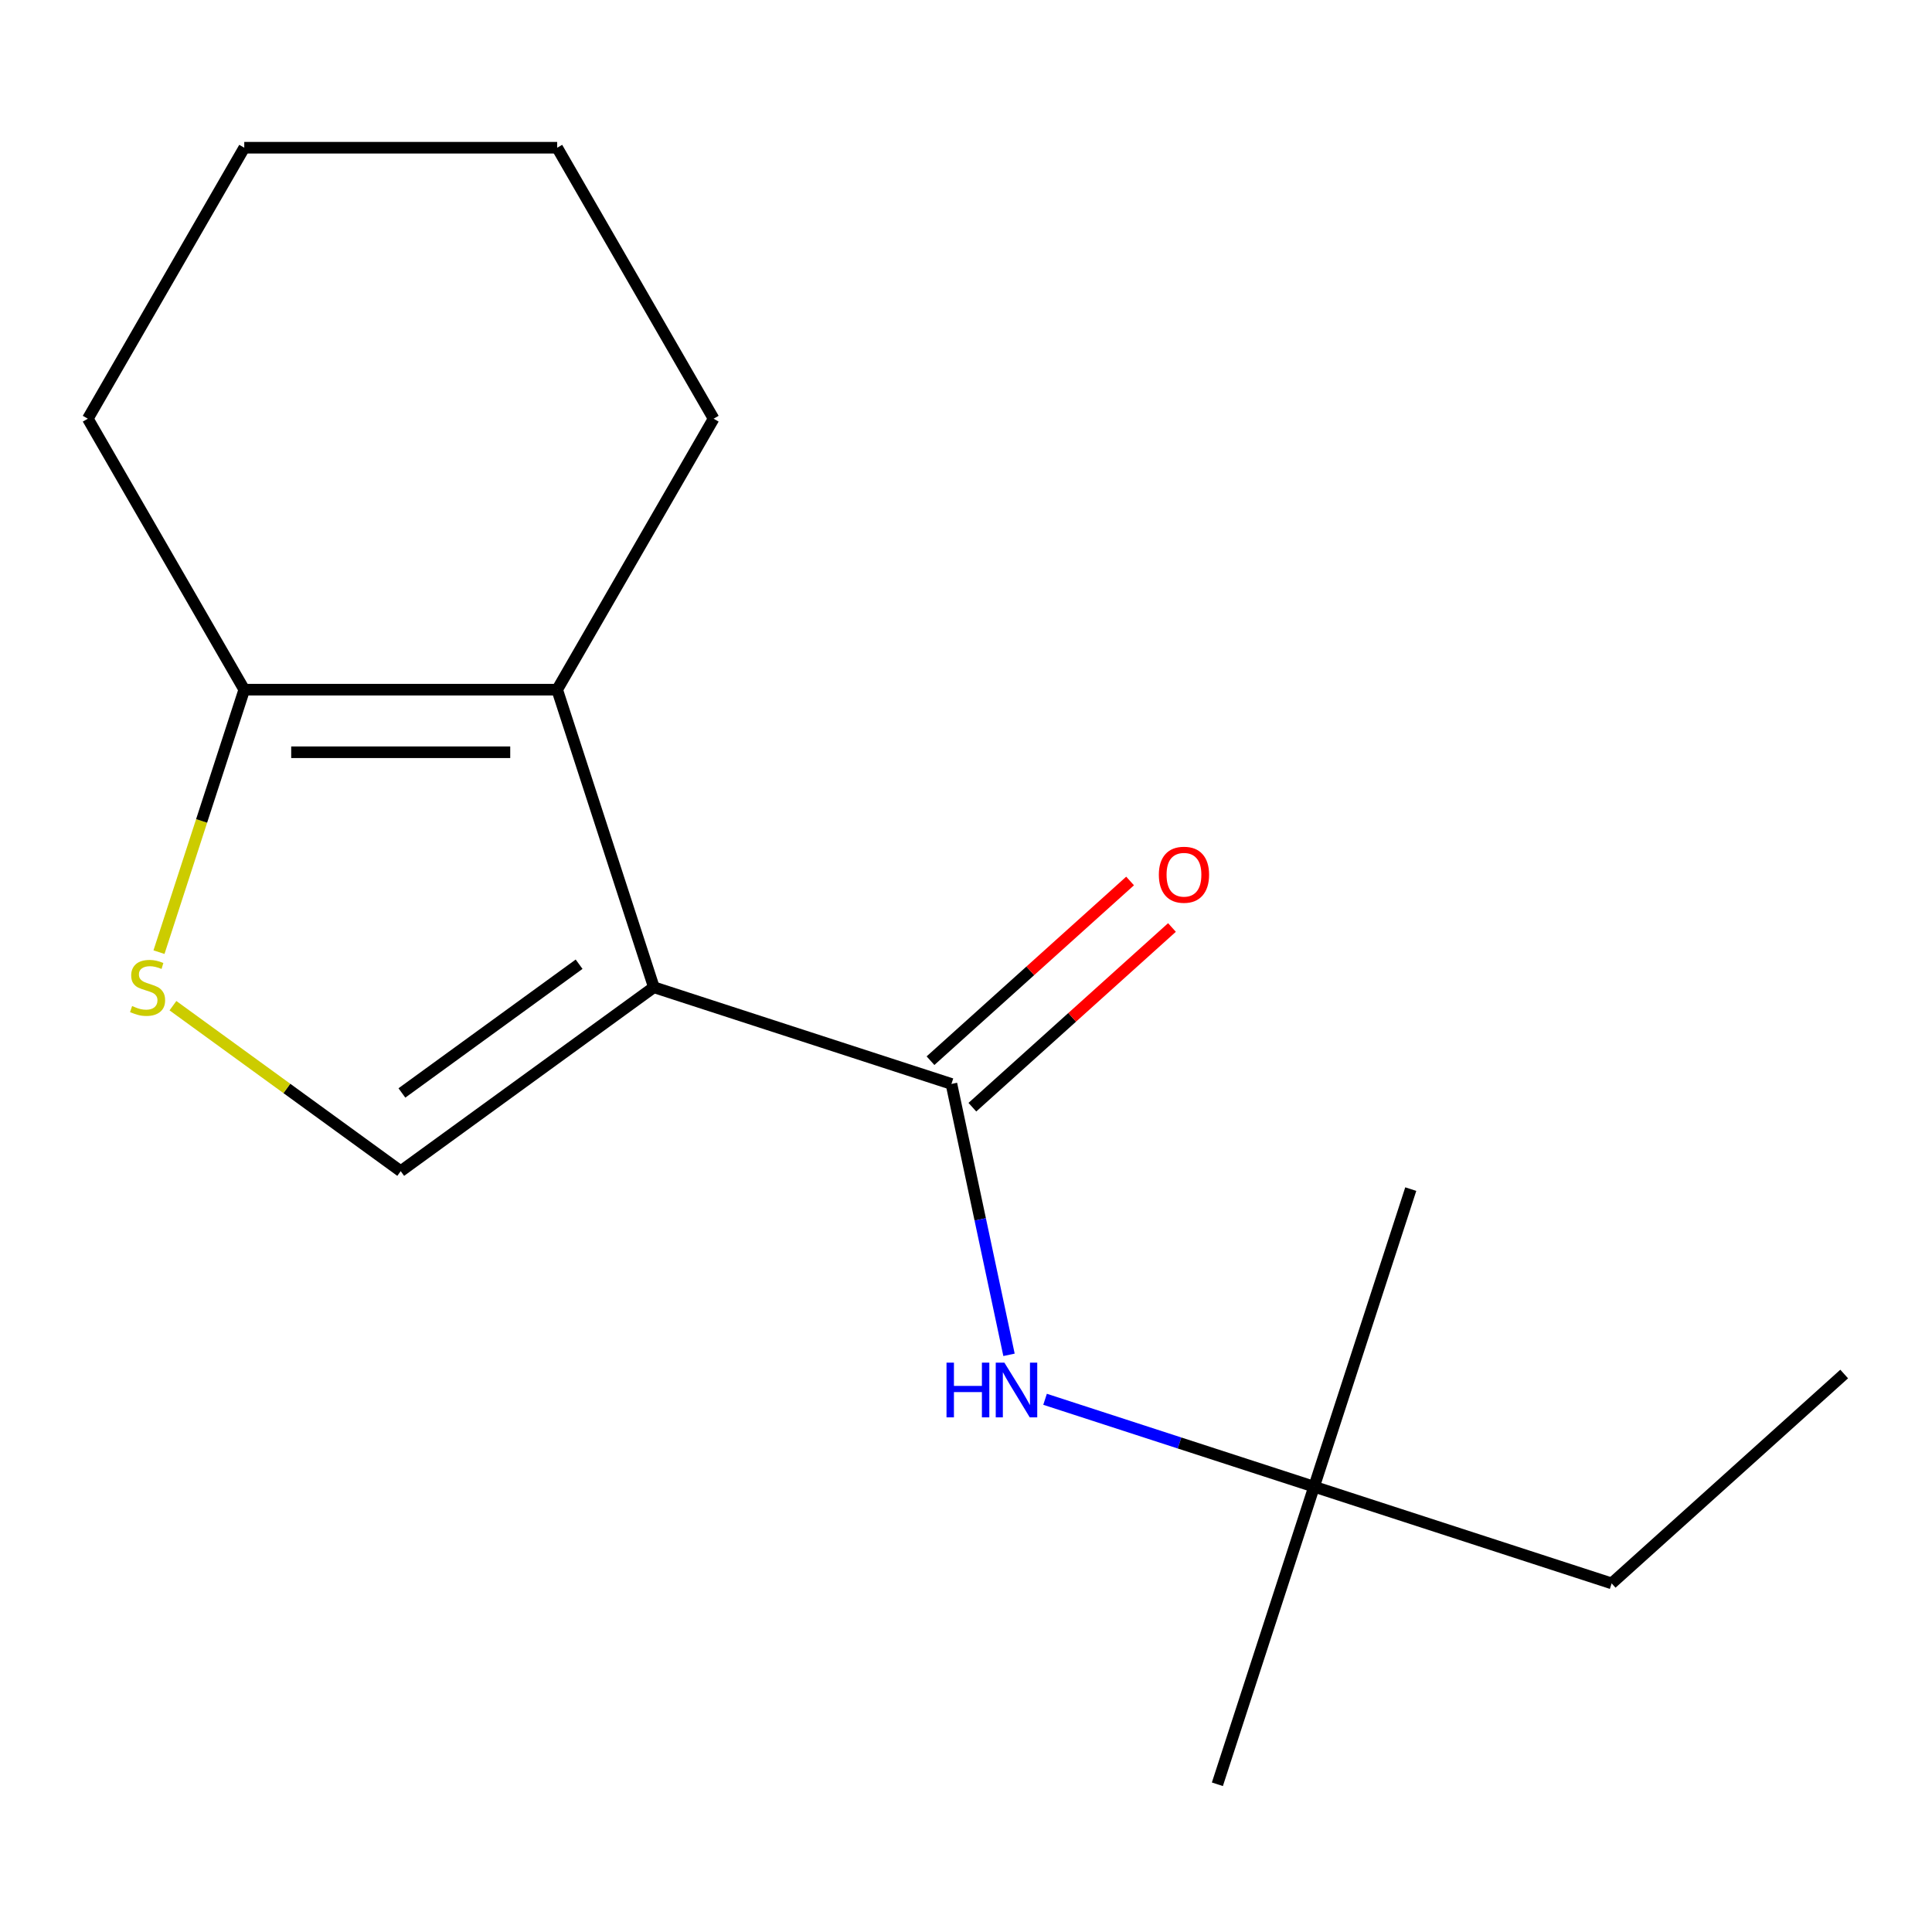 <?xml version='1.0' encoding='iso-8859-1'?>
<svg version='1.1' baseProfile='full'
              xmlns='http://www.w3.org/2000/svg'
                      xmlns:rdkit='http://www.rdkit.org/xml'
                      xmlns:xlink='http://www.w3.org/1999/xlink'
                  xml:space='preserve'
width='1000px' height='1000px' viewBox='0 0 1000 1000'>
<!-- END OF HEADER -->
<rect style='opacity:1.0;fill:#FFFFFF;stroke:none' width='1000' height='1000' x='0' y='0'> </rect>
<path class='bond-0' d='M 338.433,511.002 L 492.461,561.049' style='fill:none;fill-rule:evenodd;stroke:#000000;stroke-width:6px;stroke-linecap:butt;stroke-linejoin:miter;stroke-opacity:1' />
<path class='bond-1' d='M 338.433,511.002 L 288.387,356.974' style='fill:none;fill-rule:evenodd;stroke:#000000;stroke-width:6px;stroke-linecap:butt;stroke-linejoin:miter;stroke-opacity:1' />
<path class='bond-2' d='M 338.433,511.002 L 207.409,606.197' style='fill:none;fill-rule:evenodd;stroke:#000000;stroke-width:6px;stroke-linecap:butt;stroke-linejoin:miter;stroke-opacity:1' />
<path class='bond-2' d='M 299.741,499.077 L 208.024,565.713' style='fill:none;fill-rule:evenodd;stroke:#000000;stroke-width:6px;stroke-linecap:butt;stroke-linejoin:miter;stroke-opacity:1' />
<path class='bond-5' d='M 492.461,561.049 L 507.362,631.152' style='fill:none;fill-rule:evenodd;stroke:#000000;stroke-width:6px;stroke-linecap:butt;stroke-linejoin:miter;stroke-opacity:1' />
<path class='bond-5' d='M 507.362,631.152 L 522.263,701.256' style='fill:none;fill-rule:evenodd;stroke:#0000FF;stroke-width:6px;stroke-linecap:butt;stroke-linejoin:miter;stroke-opacity:1' />
<path class='bond-6' d='M 503.298,573.085 L 554.952,526.576' style='fill:none;fill-rule:evenodd;stroke:#000000;stroke-width:6px;stroke-linecap:butt;stroke-linejoin:miter;stroke-opacity:1' />
<path class='bond-6' d='M 554.952,526.576 L 606.605,480.067' style='fill:none;fill-rule:evenodd;stroke:#FF0000;stroke-width:6px;stroke-linecap:butt;stroke-linejoin:miter;stroke-opacity:1' />
<path class='bond-6' d='M 481.624,549.013 L 533.278,502.505' style='fill:none;fill-rule:evenodd;stroke:#000000;stroke-width:6px;stroke-linecap:butt;stroke-linejoin:miter;stroke-opacity:1' />
<path class='bond-6' d='M 533.278,502.505 L 584.931,455.996' style='fill:none;fill-rule:evenodd;stroke:#FF0000;stroke-width:6px;stroke-linecap:butt;stroke-linejoin:miter;stroke-opacity:1' />
<path class='bond-4' d='M 288.387,356.974 L 126.432,356.974' style='fill:none;fill-rule:evenodd;stroke:#000000;stroke-width:6px;stroke-linecap:butt;stroke-linejoin:miter;stroke-opacity:1' />
<path class='bond-4' d='M 264.093,389.365 L 150.725,389.365' style='fill:none;fill-rule:evenodd;stroke:#000000;stroke-width:6px;stroke-linecap:butt;stroke-linejoin:miter;stroke-opacity:1' />
<path class='bond-8' d='M 288.387,356.974 L 369.364,216.717' style='fill:none;fill-rule:evenodd;stroke:#000000;stroke-width:6px;stroke-linecap:butt;stroke-linejoin:miter;stroke-opacity:1' />
<path class='bond-3' d='M 207.409,606.197 L 148.462,563.369' style='fill:none;fill-rule:evenodd;stroke:#000000;stroke-width:6px;stroke-linecap:butt;stroke-linejoin:miter;stroke-opacity:1' />
<path class='bond-3' d='M 148.462,563.369 L 89.514,520.541' style='fill:none;fill-rule:evenodd;stroke:#CCCC00;stroke-width:6px;stroke-linecap:butt;stroke-linejoin:miter;stroke-opacity:1' />
<path class='bond-16' d='M 82.289,492.833 L 104.36,424.904' style='fill:none;fill-rule:evenodd;stroke:#CCCC00;stroke-width:6px;stroke-linecap:butt;stroke-linejoin:miter;stroke-opacity:1' />
<path class='bond-16' d='M 104.36,424.904 L 126.432,356.974' style='fill:none;fill-rule:evenodd;stroke:#000000;stroke-width:6px;stroke-linecap:butt;stroke-linejoin:miter;stroke-opacity:1' />
<path class='bond-9' d='M 126.432,356.974 L 45.455,216.717' style='fill:none;fill-rule:evenodd;stroke:#000000;stroke-width:6px;stroke-linecap:butt;stroke-linejoin:miter;stroke-opacity:1' />
<path class='bond-7' d='M 540.922,724.27 L 610.542,746.891' style='fill:none;fill-rule:evenodd;stroke:#0000FF;stroke-width:6px;stroke-linecap:butt;stroke-linejoin:miter;stroke-opacity:1' />
<path class='bond-7' d='M 610.542,746.891 L 680.162,769.511' style='fill:none;fill-rule:evenodd;stroke:#000000;stroke-width:6px;stroke-linecap:butt;stroke-linejoin:miter;stroke-opacity:1' />
<path class='bond-10' d='M 680.162,769.511 L 834.19,819.558' style='fill:none;fill-rule:evenodd;stroke:#000000;stroke-width:6px;stroke-linecap:butt;stroke-linejoin:miter;stroke-opacity:1' />
<path class='bond-11' d='M 680.162,769.511 L 630.115,923.539' style='fill:none;fill-rule:evenodd;stroke:#000000;stroke-width:6px;stroke-linecap:butt;stroke-linejoin:miter;stroke-opacity:1' />
<path class='bond-12' d='M 680.162,769.511 L 730.208,615.483' style='fill:none;fill-rule:evenodd;stroke:#000000;stroke-width:6px;stroke-linecap:butt;stroke-linejoin:miter;stroke-opacity:1' />
<path class='bond-13' d='M 369.364,216.717 L 288.387,76.461' style='fill:none;fill-rule:evenodd;stroke:#000000;stroke-width:6px;stroke-linecap:butt;stroke-linejoin:miter;stroke-opacity:1' />
<path class='bond-17' d='M 45.455,216.717 L 126.432,76.461' style='fill:none;fill-rule:evenodd;stroke:#000000;stroke-width:6px;stroke-linecap:butt;stroke-linejoin:miter;stroke-opacity:1' />
<path class='bond-14' d='M 834.19,819.558 L 954.545,711.189' style='fill:none;fill-rule:evenodd;stroke:#000000;stroke-width:6px;stroke-linecap:butt;stroke-linejoin:miter;stroke-opacity:1' />
<path class='bond-15' d='M 288.387,76.461 L 126.432,76.461' style='fill:none;fill-rule:evenodd;stroke:#000000;stroke-width:6px;stroke-linecap:butt;stroke-linejoin:miter;stroke-opacity:1' />
<path  class='atom-4' d='M 68.385 520.722
Q 68.705 520.842, 70.025 521.402
Q 71.345 521.962, 72.785 522.322
Q 74.265 522.642, 75.705 522.642
Q 78.385 522.642, 79.945 521.362
Q 81.505 520.042, 81.505 517.762
Q 81.505 516.202, 80.705 515.242
Q 79.945 514.282, 78.745 513.762
Q 77.545 513.242, 75.545 512.642
Q 73.025 511.882, 71.505 511.162
Q 70.025 510.442, 68.945 508.922
Q 67.905 507.402, 67.905 504.842
Q 67.905 501.282, 70.305 499.082
Q 72.745 496.882, 77.545 496.882
Q 80.825 496.882, 84.545 498.442
L 83.625 501.522
Q 80.225 500.122, 77.665 500.122
Q 74.905 500.122, 73.385 501.282
Q 71.865 502.402, 71.905 504.362
Q 71.905 505.882, 72.665 506.802
Q 73.465 507.722, 74.585 508.242
Q 75.745 508.762, 77.665 509.362
Q 80.225 510.162, 81.745 510.962
Q 83.265 511.762, 84.345 513.402
Q 85.465 515.002, 85.465 517.762
Q 85.465 521.682, 82.825 523.802
Q 80.225 525.882, 75.865 525.882
Q 73.345 525.882, 71.425 525.322
Q 69.545 524.802, 67.305 523.882
L 68.385 520.722
' fill='#CCCC00'/>
<path  class='atom-6' d='M 489.914 705.305
L 493.754 705.305
L 493.754 717.345
L 508.234 717.345
L 508.234 705.305
L 512.074 705.305
L 512.074 733.625
L 508.234 733.625
L 508.234 720.545
L 493.754 720.545
L 493.754 733.625
L 489.914 733.625
L 489.914 705.305
' fill='#0000FF'/>
<path  class='atom-6' d='M 519.874 705.305
L 529.154 720.305
Q 530.074 721.785, 531.554 724.465
Q 533.034 727.145, 533.114 727.305
L 533.114 705.305
L 536.874 705.305
L 536.874 733.625
L 532.994 733.625
L 523.034 717.225
Q 521.874 715.305, 520.634 713.105
Q 519.434 710.905, 519.074 710.225
L 519.074 733.625
L 515.394 733.625
L 515.394 705.305
L 519.874 705.305
' fill='#0000FF'/>
<path  class='atom-7' d='M 599.817 452.76
Q 599.817 445.96, 603.177 442.16
Q 606.537 438.36, 612.817 438.36
Q 619.097 438.36, 622.457 442.16
Q 625.817 445.96, 625.817 452.76
Q 625.817 459.64, 622.417 463.56
Q 619.017 467.44, 612.817 467.44
Q 606.577 467.44, 603.177 463.56
Q 599.817 459.68, 599.817 452.76
M 612.817 464.24
Q 617.137 464.24, 619.457 461.36
Q 621.817 458.44, 621.817 452.76
Q 621.817 447.2, 619.457 444.4
Q 617.137 441.56, 612.817 441.56
Q 608.497 441.56, 606.137 444.36
Q 603.817 447.16, 603.817 452.76
Q 603.817 458.48, 606.137 461.36
Q 608.497 464.24, 612.817 464.24
' fill='#FF0000'/>
</svg>
